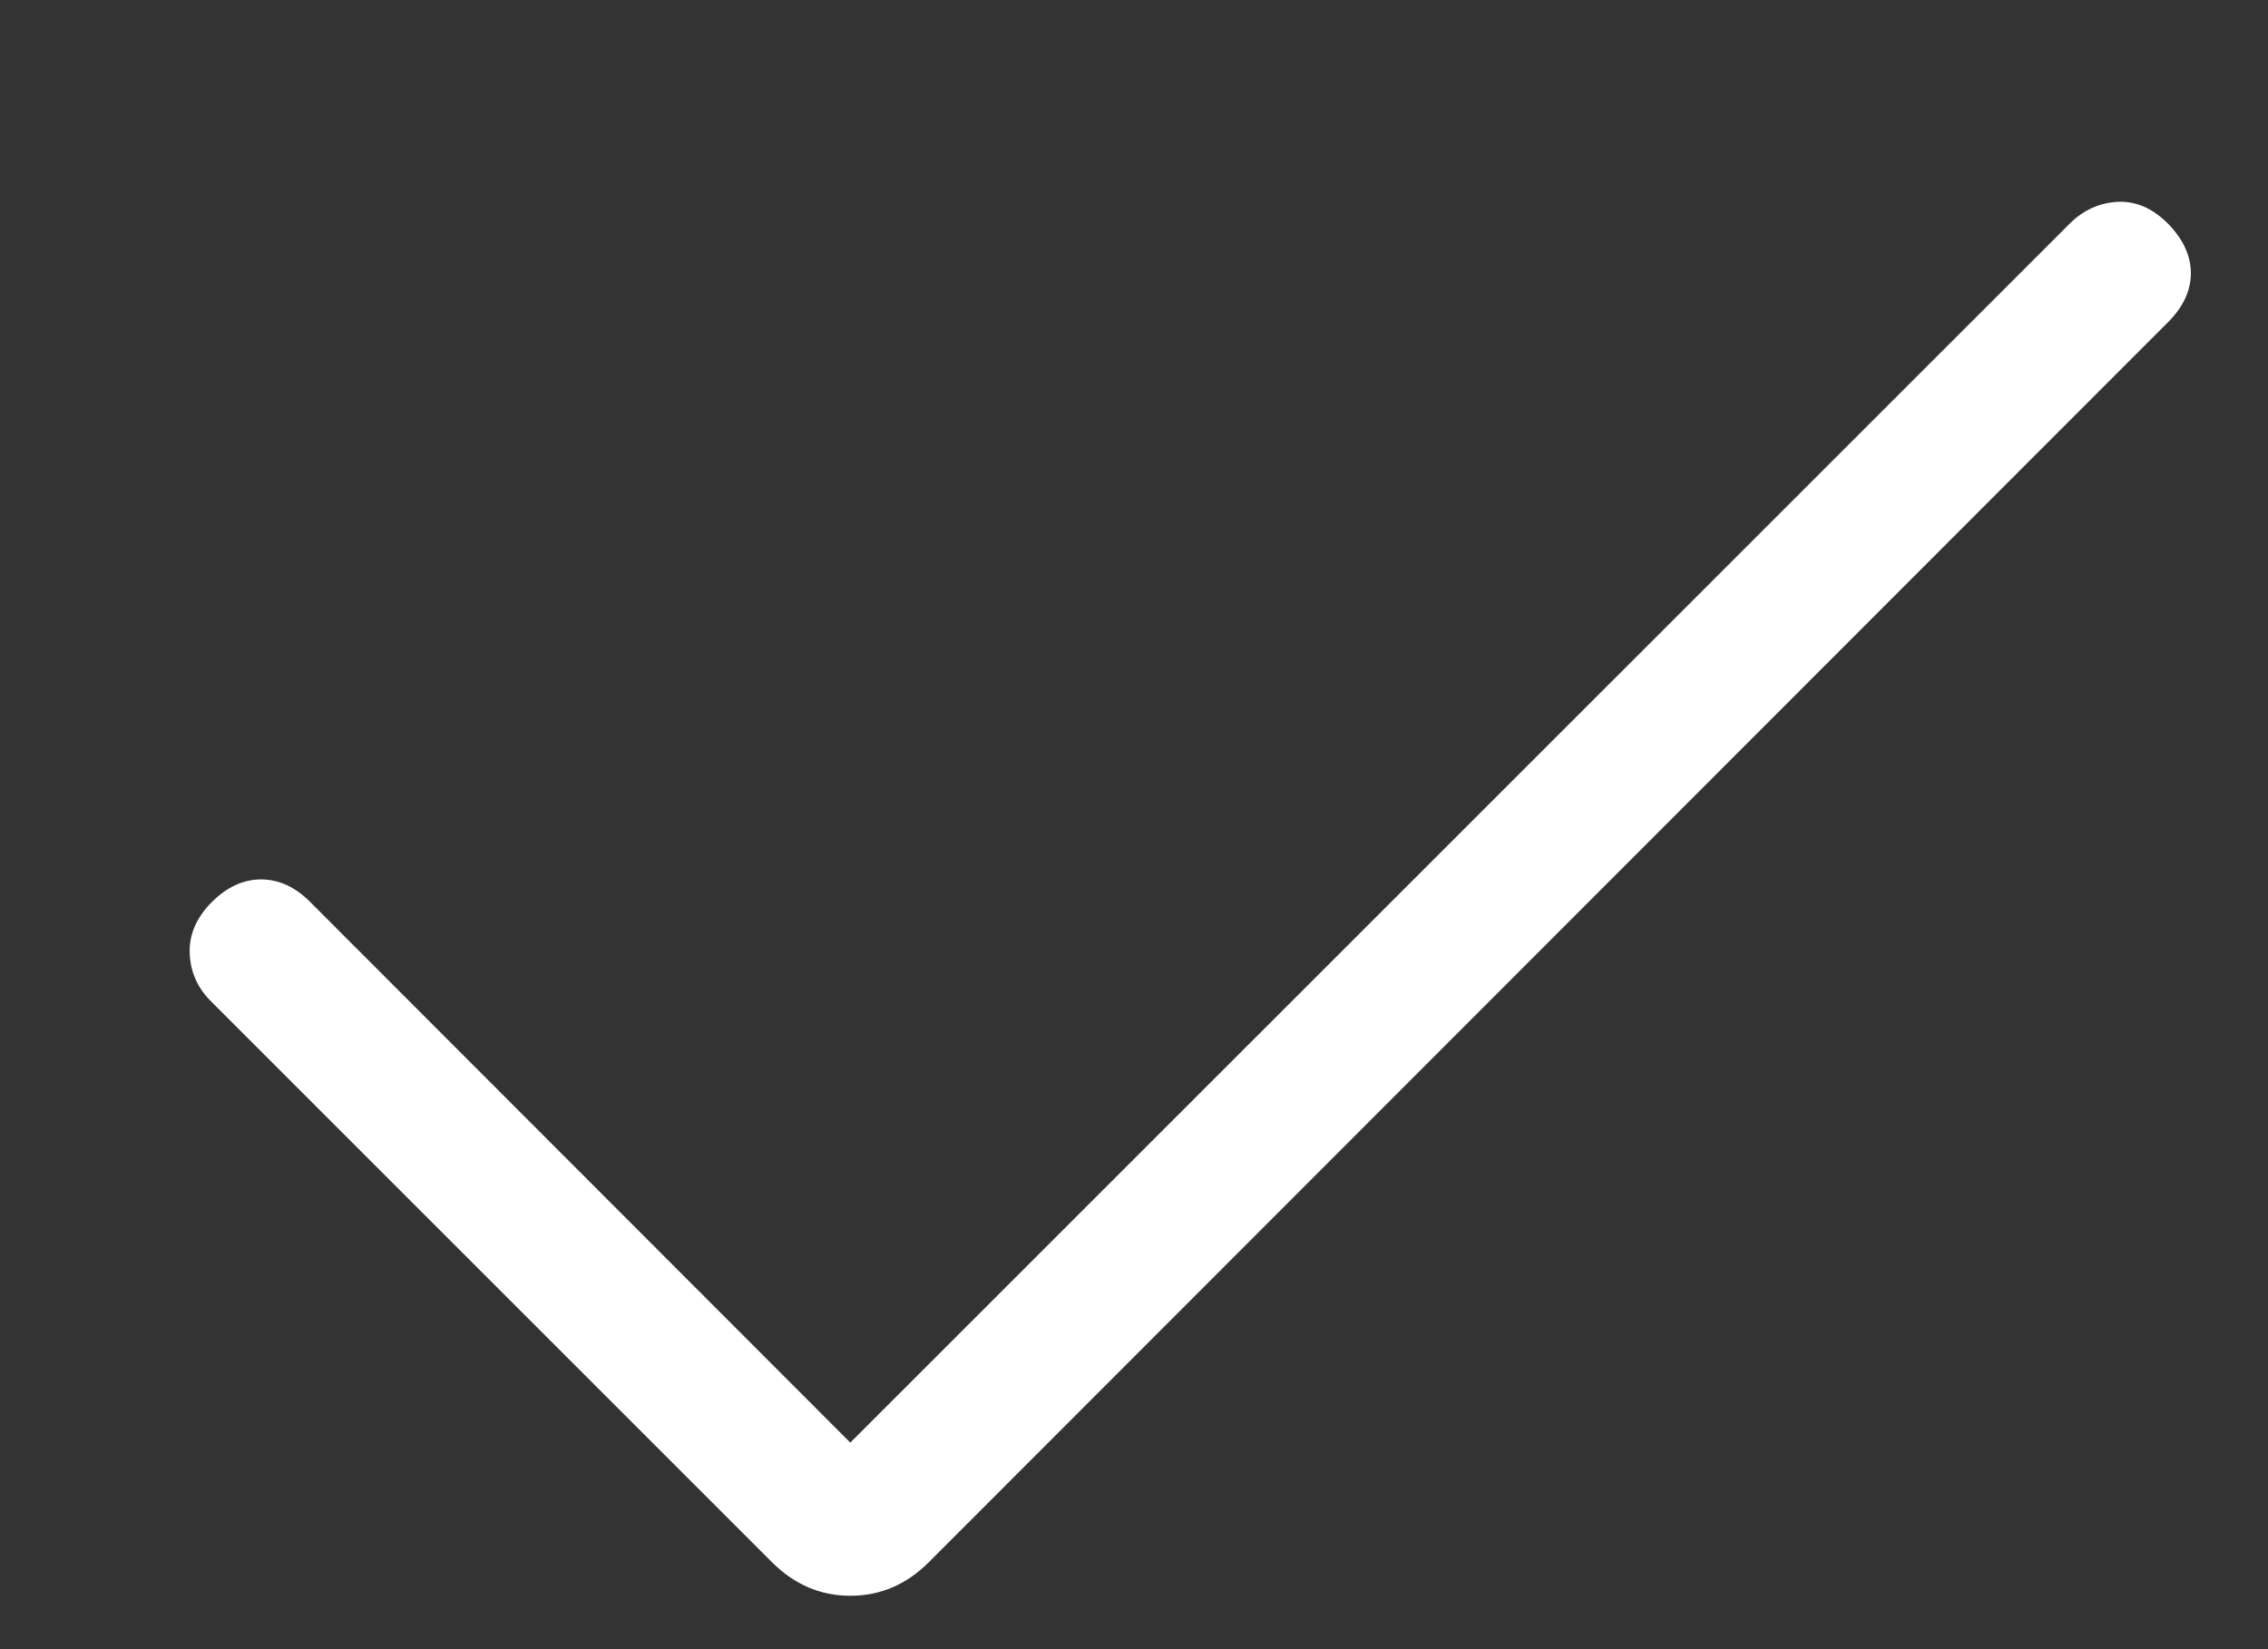 <svg width="11" height="8" viewBox="0 0 11 8" fill="none" xmlns="http://www.w3.org/2000/svg">
<rect x="0" y="0" width="11" height="8" fill="#333333" stroke="none"/>
<path d="M4.124 6.998L10.039 1.084C10.105 1.019 10.182 0.984 10.27 0.979C10.359 0.975 10.44 1.01 10.514 1.084C10.588 1.159 10.625 1.239 10.626 1.324C10.626 1.41 10.589 1.489 10.515 1.563L4.505 7.578C4.396 7.687 4.269 7.741 4.124 7.741C3.98 7.741 3.853 7.687 3.744 7.578L1.022 4.856C0.957 4.791 0.923 4.713 0.92 4.623C0.917 4.533 0.953 4.451 1.026 4.377C1.1 4.303 1.18 4.266 1.266 4.266C1.353 4.266 1.433 4.303 1.506 4.377L4.124 6.998Z" fill="white"/>
</svg>
